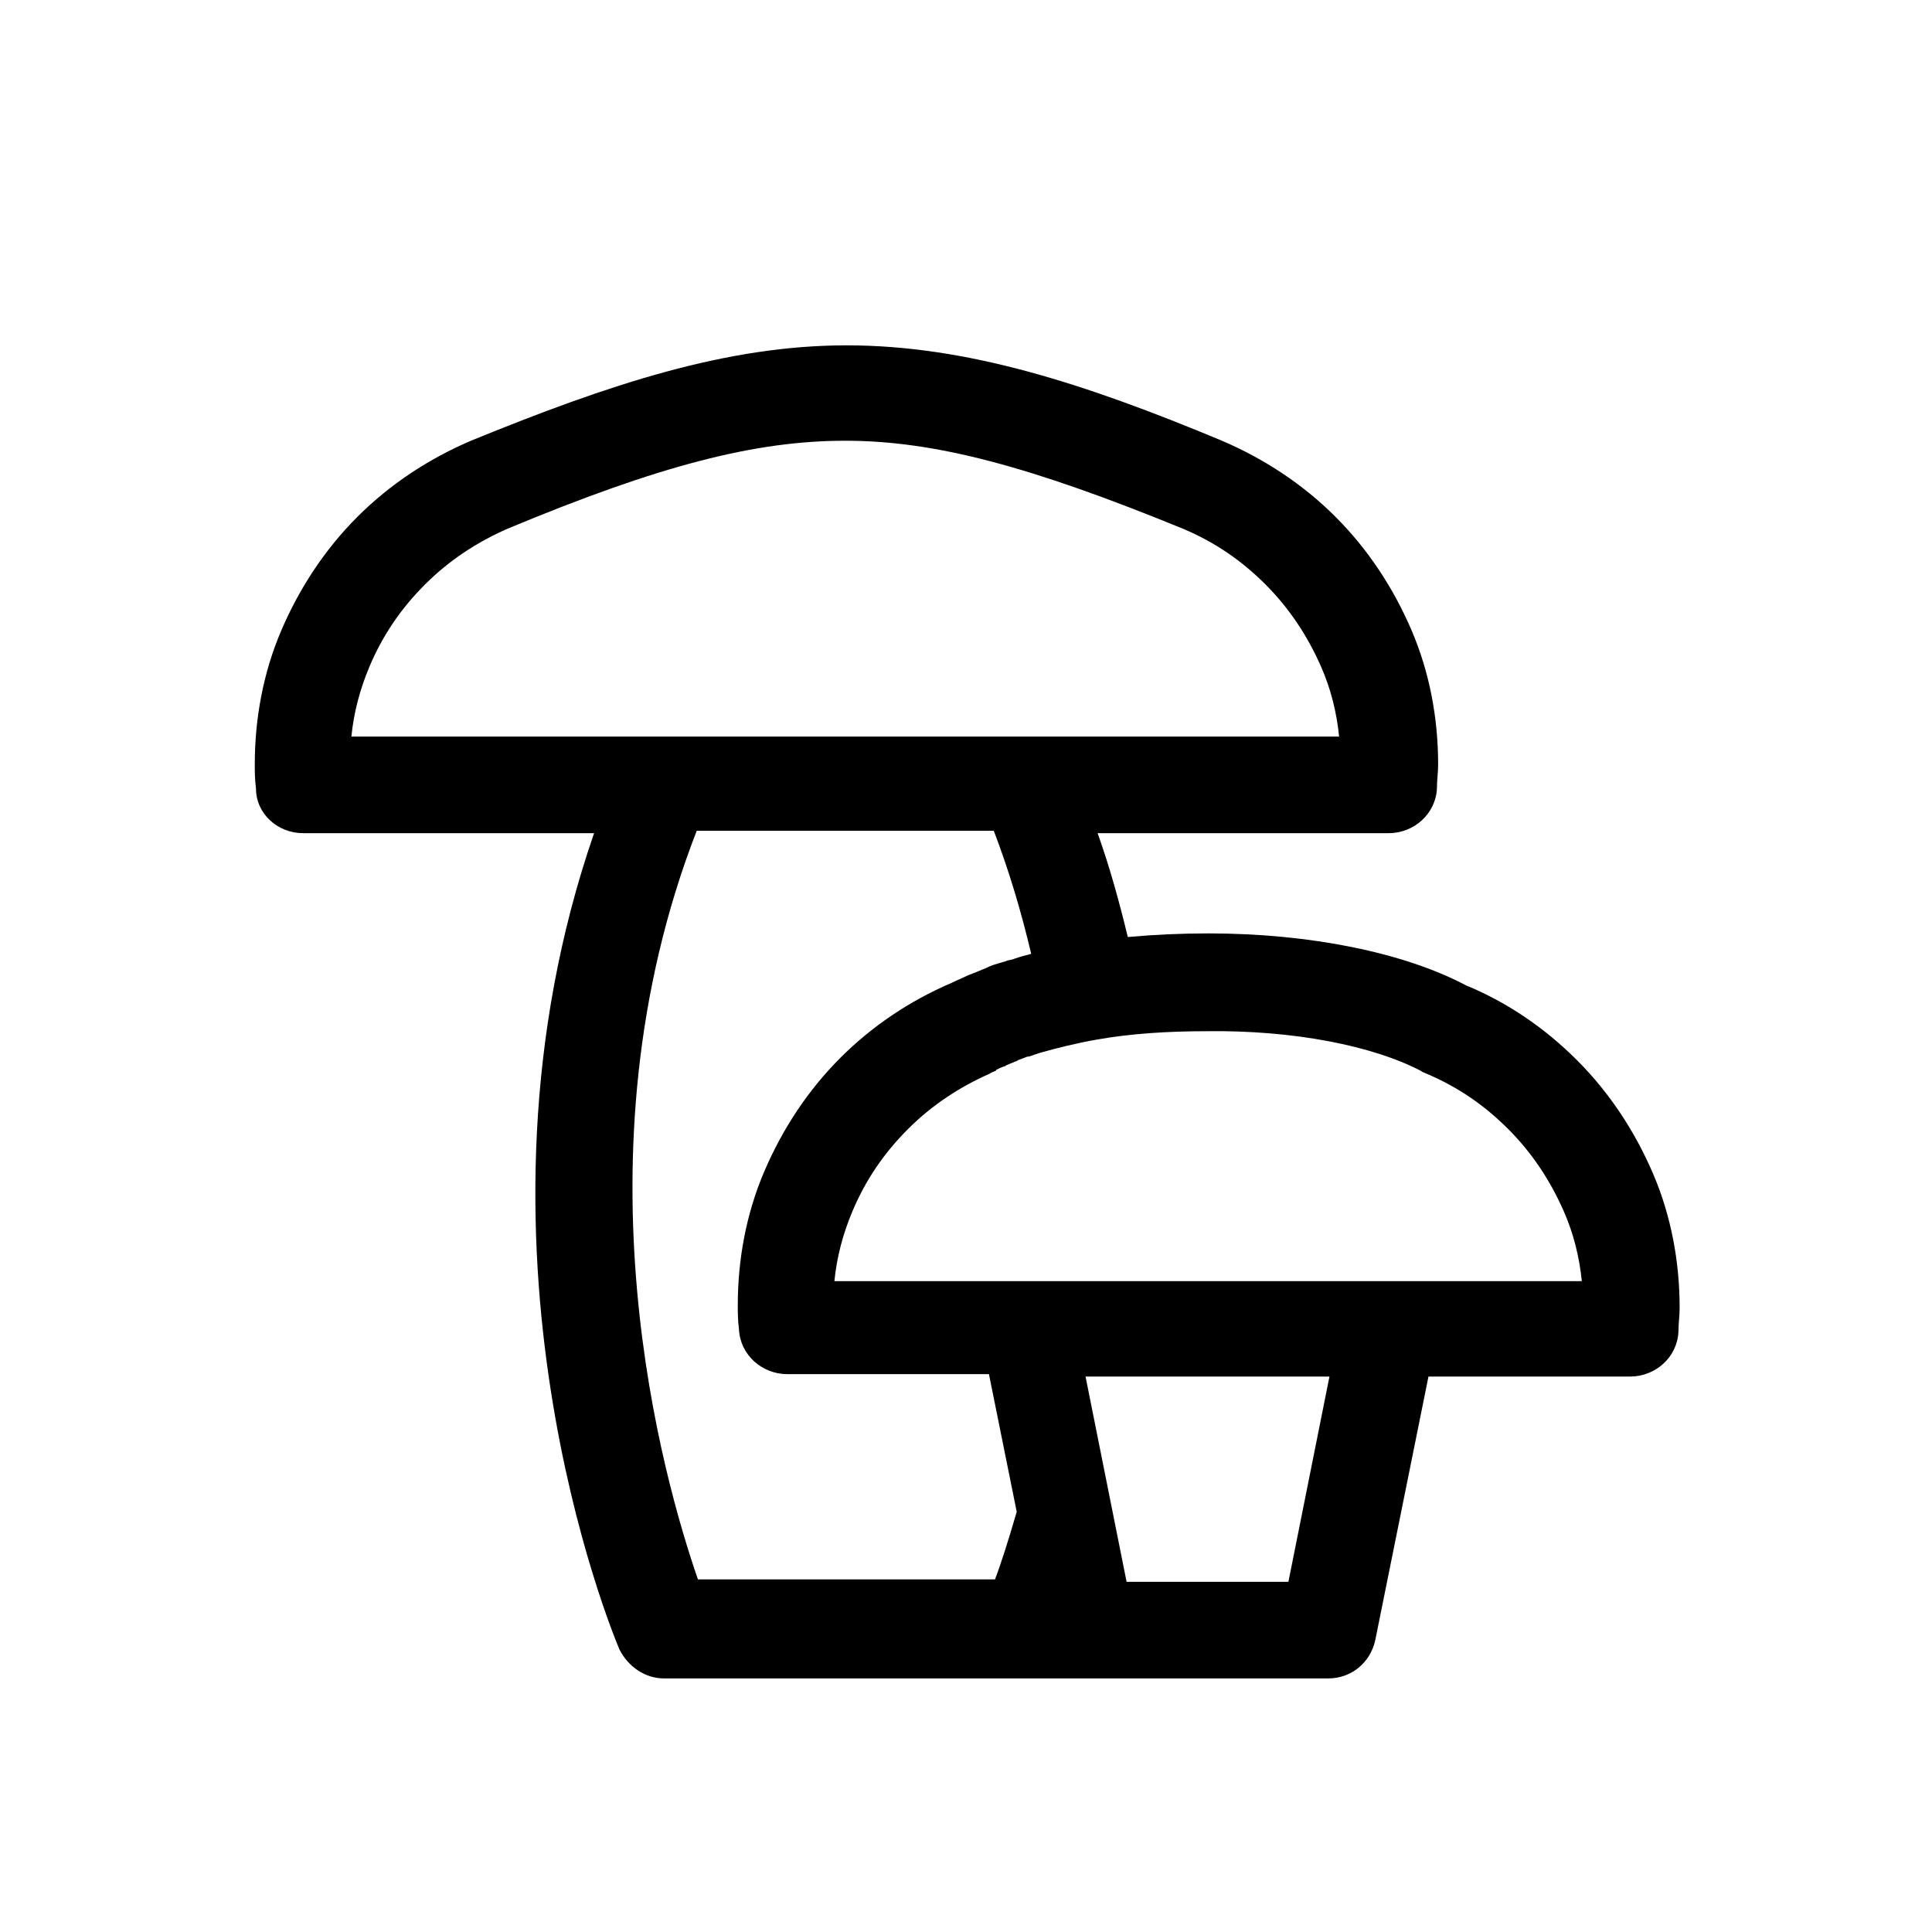<svg viewBox="0 0 1024 1024" version="1.1" xmlns="http://www.w3.org/2000/svg" xmlns:xlink="http://www.w3.org/1999/xlink" width="80" height="80"><path d="M160.64 441.6h154.24c-75.52 218.24 9.6 423.68 13.44 432.64 4.48 8.96 13.44 15.36 23.68 15.36h352c12.16 0 22.4-8.32 24.96-20.48l28.16-139.52H864c13.44 0 24.96-10.24 25.6-23.68 0-4.48 0.64-8.32 0.64-12.8 0-24.32-4.48-48.64-14.08-71.04-9.6-22.4-23.04-42.88-40.32-60.16-17.28-17.28-37.12-30.72-58.88-39.68-32.64-17.28-82.56-27.52-136.32-27.52-14.72 0-28.8 0.64-42.88 1.92-4.48-18.56-9.6-37.12-16-55.04H736c13.44 0 24.96-10.24 25.6-23.68 0-4.48 0.64-8.32 0.64-12.8 0-24.32-4.48-48.64-14.08-71.04-9.6-22.4-23.04-42.88-40.32-60.16-17.28-17.28-37.76-30.72-60.16-40.32-73.6-30.72-135.68-50.56-199.04-50.56-63.36 0-125.44 20.48-199.04 50.56-22.4 9.6-42.88 23.04-60.16 40.32-17.28 17.28-30.72 37.76-40.32 60.16s-14.08 46.72-14.08 71.04c0 3.84 0 7.68 0.64 12.8 0 13.44 11.52 23.68 24.96 23.68z m522.24 396.8H597.12l-21.76-108.8h129.28l-21.76 108.8z m70.4-270.72c0.64 0.64 1.28 0.64 2.56 1.28 16.64 7.04 30.72 16.64 43.52 29.44 12.8 12.8 22.4 27.52 29.44 43.52 5.12 11.52 8.32 24.32 9.6 37.12H442.24c1.28-12.8 4.48-24.96 9.6-37.12 7.04-16.64 16.64-30.72 29.44-43.52 12.8-12.8 27.52-22.4 43.52-29.44 0.64-0.64 1.28-0.64 2.56-1.28 0 0 0.64 0 0.64-0.64 1.28-0.64 2.56-1.28 4.48-1.92 0.64 0 0.64-0.64 1.28-0.64 1.28-0.64 3.2-1.28 4.48-1.92 0 0 0.64 0 1.28-0.64 1.92-0.64 3.2-1.28 5.12-1.92h0.64l5.76-1.92c8.96-2.56 19.2-5.12 30.08-7.04 17.92-3.2 37.76-4.48 58.24-4.48 46.08-0.64 88.32 7.68 113.92 21.12zM546.56 505.6c-0.64 0-1.92 0.64-2.56 0.64-2.56 0.64-4.48 1.28-6.4 1.92-1.28 0.64-3.2 0.64-4.48 1.28-1.92 0.64-4.48 1.28-6.4 1.92-1.92 0.64-3.2 1.28-4.48 1.92-1.92 0.64-4.48 1.92-6.4 2.56-1.28 0.64-1.92 0.64-3.2 1.28-2.56 1.28-5.76 2.56-8.32 3.84-22.4 9.6-42.24 23.04-58.88 39.68-17.28 17.28-30.72 37.76-40.32 60.16s-14.08 46.72-14.08 71.04c0 3.84 0 7.68 0.64 12.8 0.64 13.44 12.16 23.68 25.6 23.68h106.88l14.72 72.96c-4.48 15.36-8.32 27.52-11.52 35.84H369.92c-17.92-51.84-67.84-224-0.64-396.8h157.44c8.32 21.76 14.72 43.52 19.84 65.28zM195.84 353.28c7.04-16.64 16.64-30.72 29.44-43.52 12.8-12.8 27.52-22.4 43.52-29.44 81.28-33.92 131.84-46.72 179.2-46.72s97.92 13.44 179.2 46.72c16.64 7.04 30.72 16.64 43.52 29.44 12.8 12.8 22.4 27.52 29.44 43.52 5.12 11.52 8.32 24.32 9.6 37.12H186.24c1.28-12.8 4.48-24.96 9.6-37.12z"/></svg>